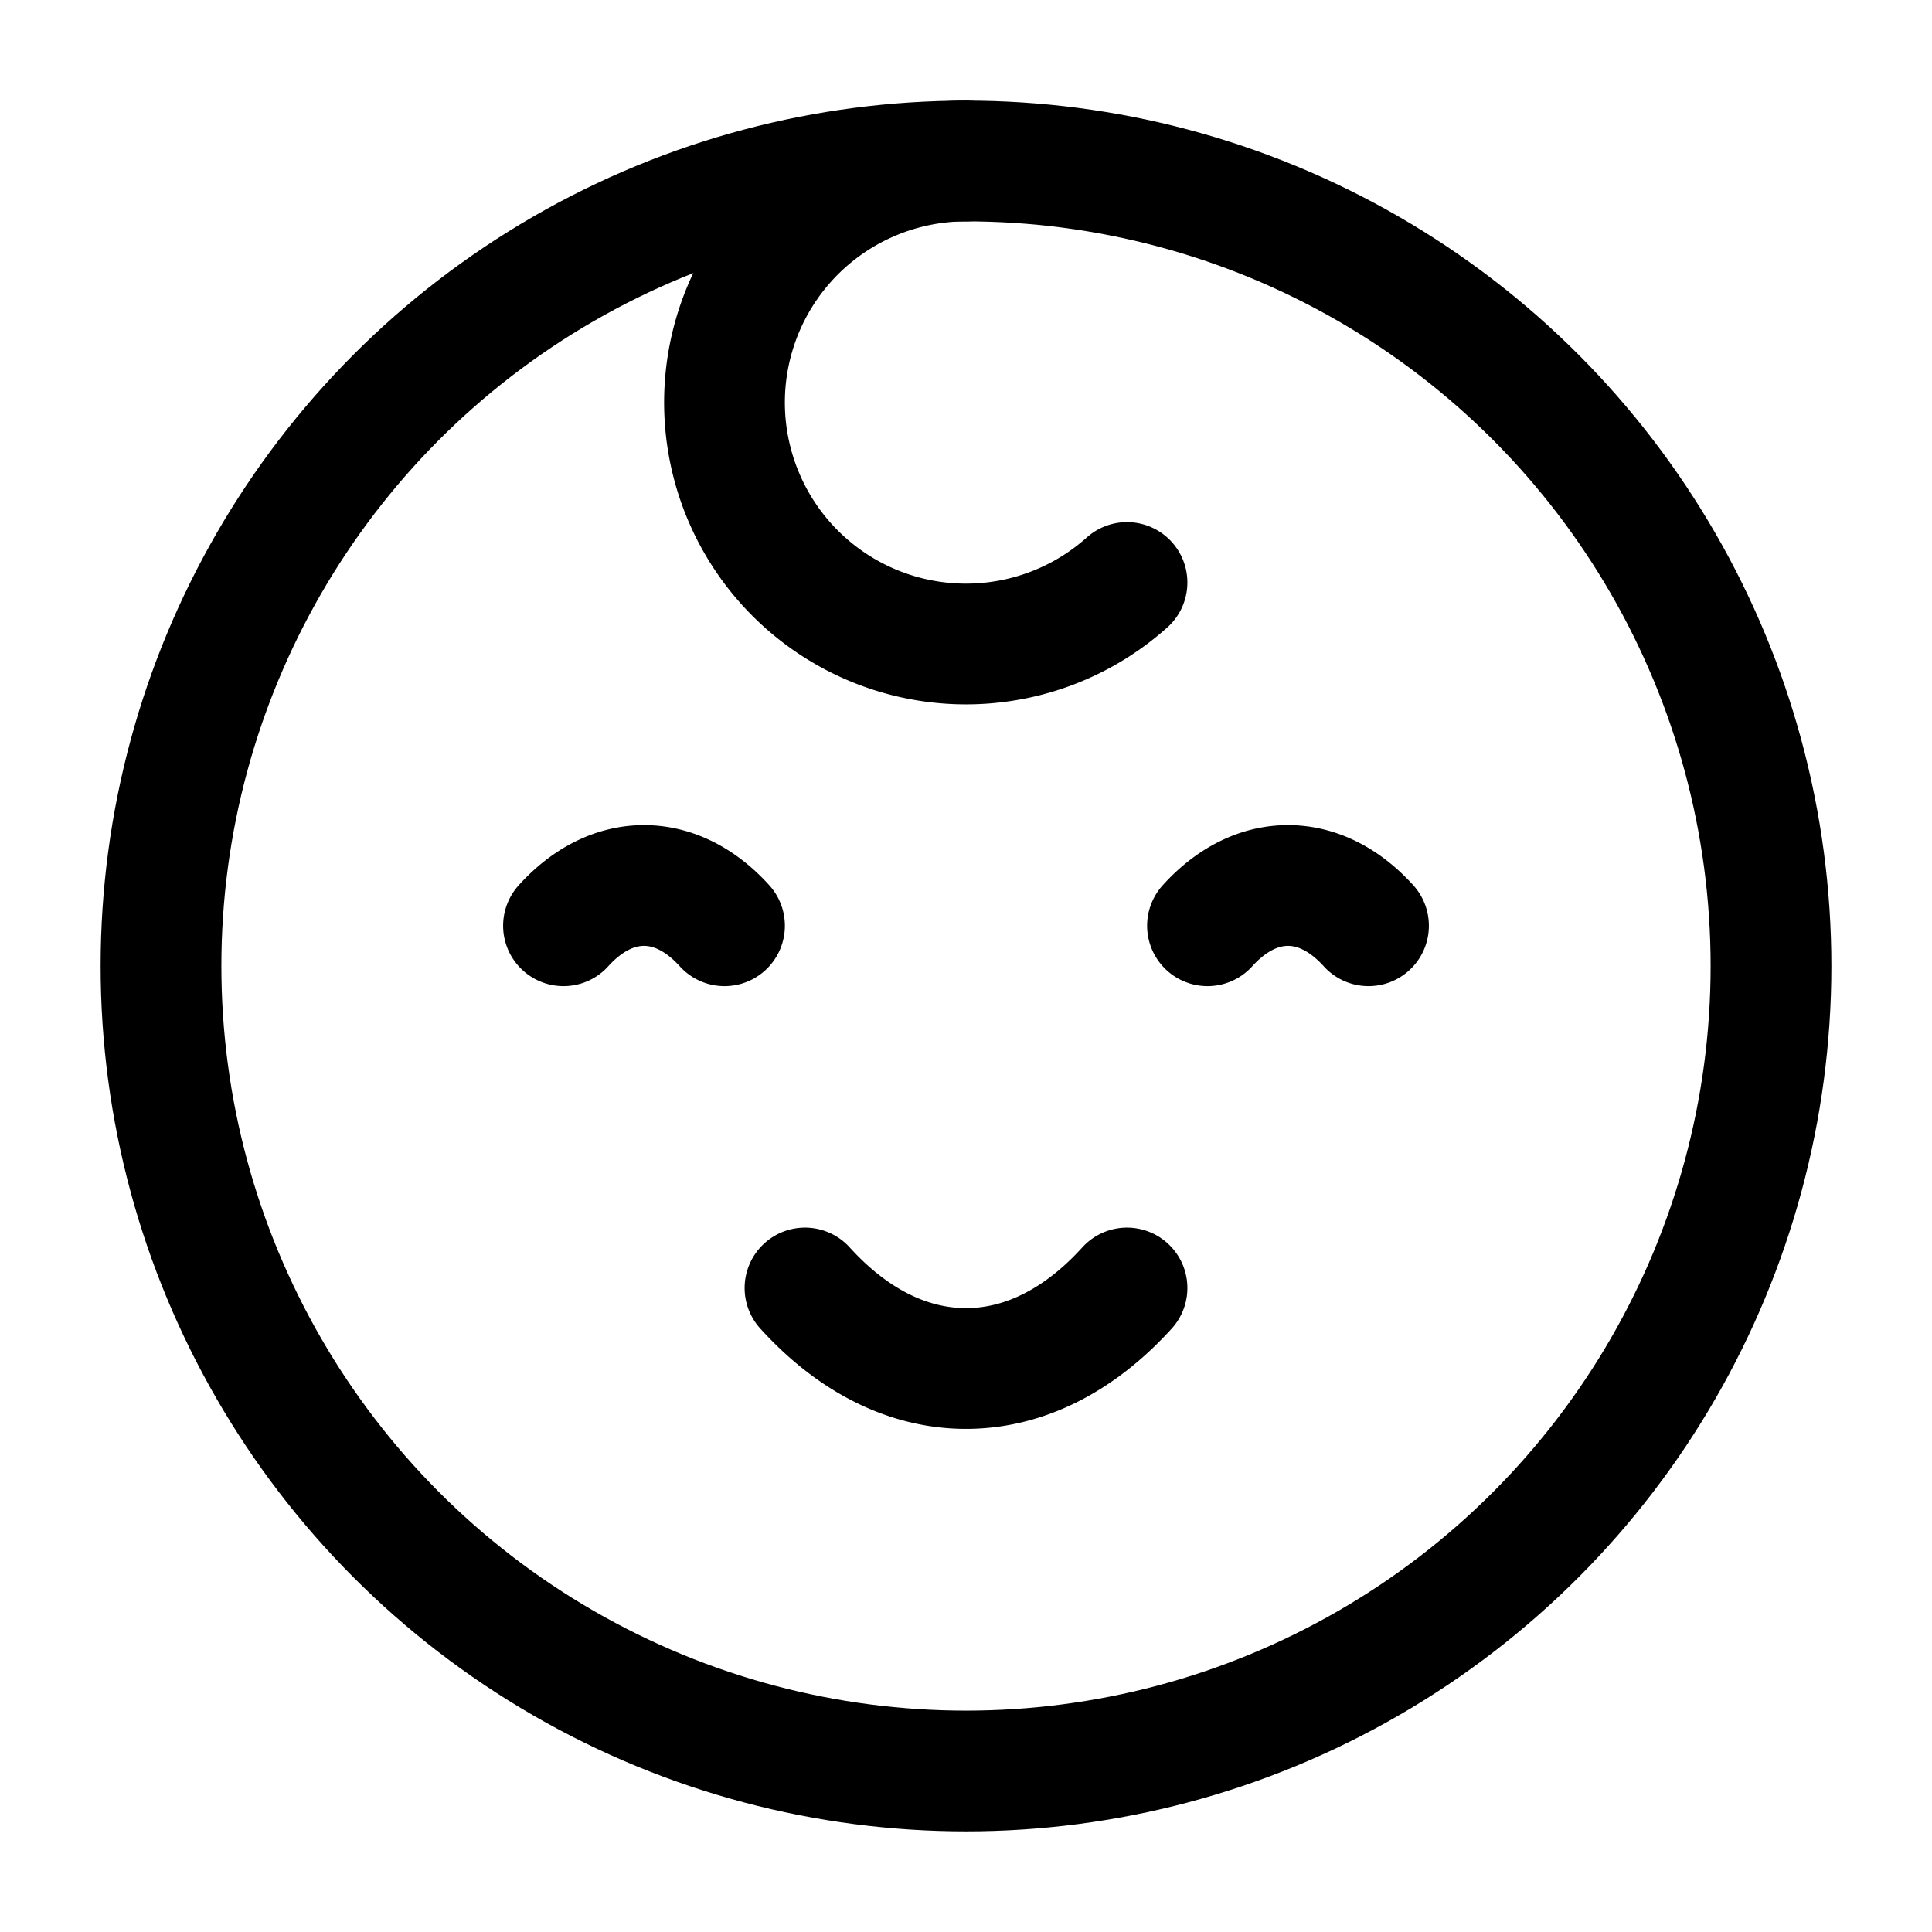 <?xml version="1.0" encoding="UTF-8"?> <svg xmlns="http://www.w3.org/2000/svg" width="32" height="32" viewBox="0 0 24 24"><g fill="none" stroke="currentColor" stroke-linecap="round" stroke-linejoin="round" stroke-width="1.5" color="currentColor"><circle cx="12" cy="12" r="10"></circle><path d="M14 16c-.573.632-1.26 1-2 1s-1.427-.368-2-1m-1-4.5c-.286-.316-.63-.5-1-.5s-.714.184-1 .5m10 0c-.286-.316-.63-.5-1-.5s-.714.184-1 .5M12 2a3 3 0 1 0 2 5.236"></path></g></svg> 